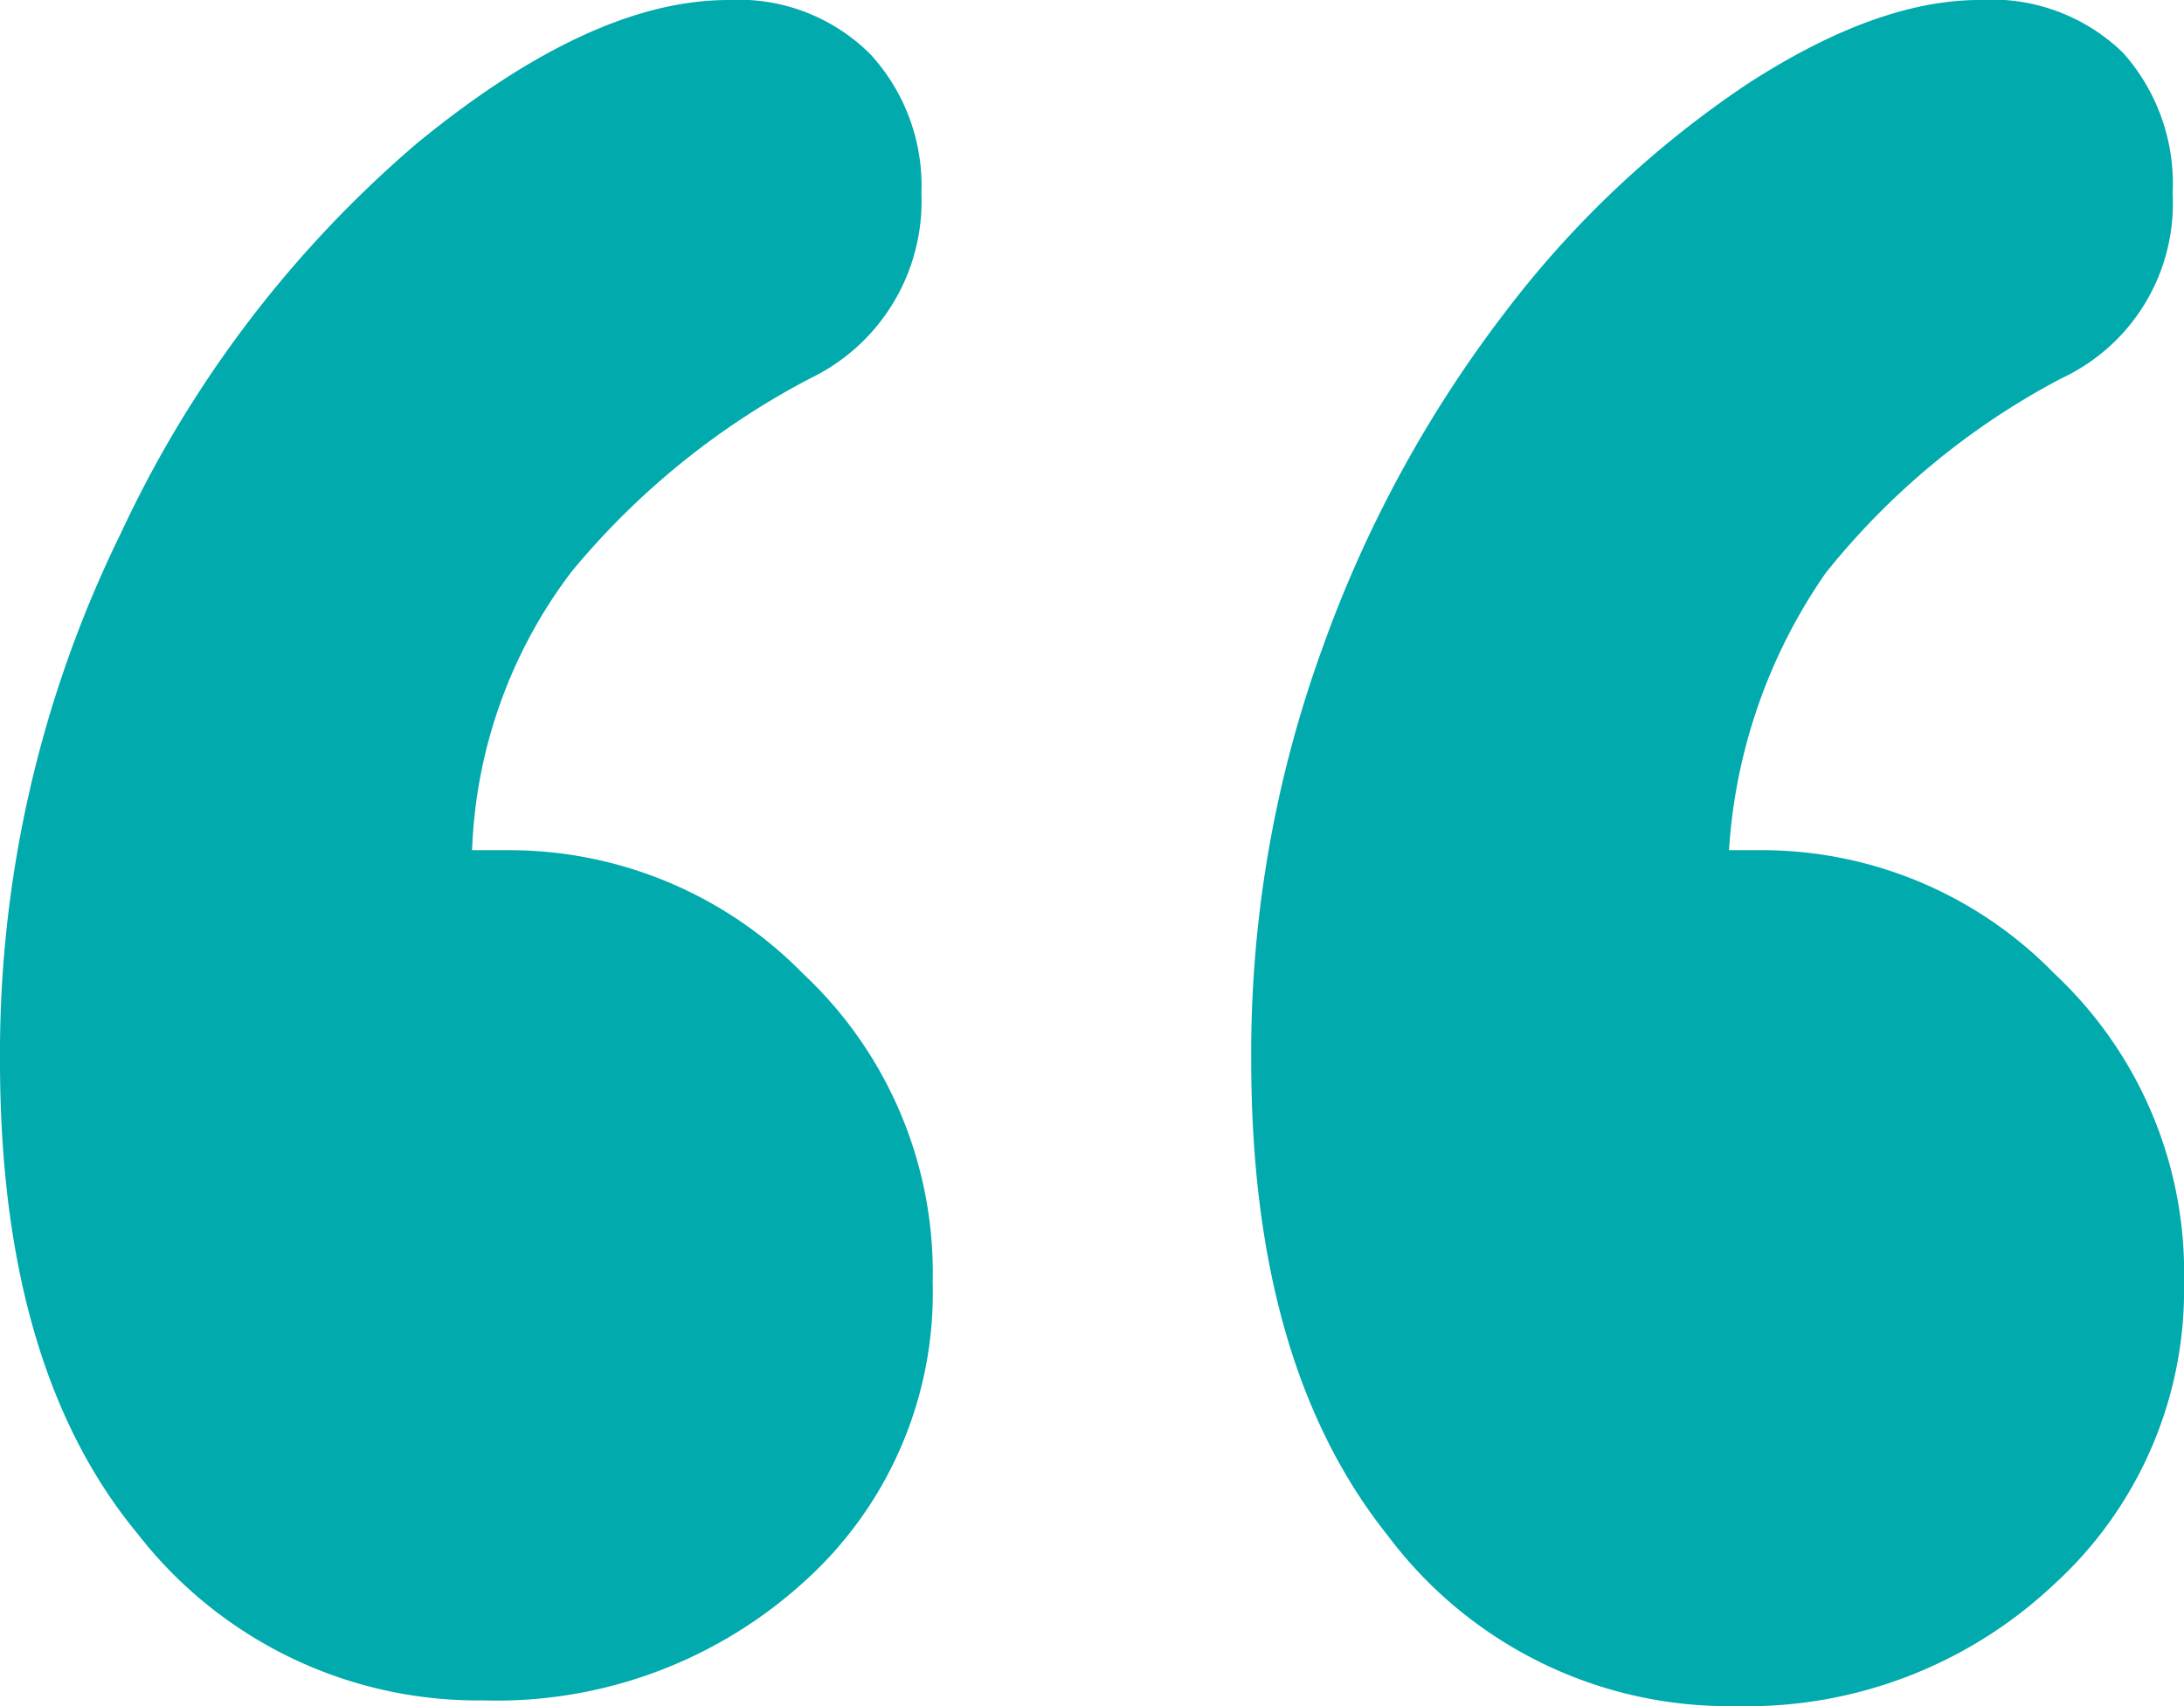<svg xmlns="http://www.w3.org/2000/svg" width="88" height="68.75" viewBox="0 0 88 68.75">
  <path id="Path_1310" data-name="Path 1310" d="M28.005-111.345h1.6a16.575,16.575,0,0,1,11.745,4.984,16.493,16.493,0,0,1,5.214,12.432A15.644,15.644,0,0,1,41.354-81.84a18.417,18.417,0,0,1-12.891,4.755,17.354,17.354,0,0,1-13.922-6.7q-5.557-6.7-5.557-19.078a47.555,47.555,0,0,1,4.87-21.255,46.35,46.35,0,0,1,11.917-15.7q7.047-5.786,12.547-5.786a7.512,7.512,0,0,1,5.729,2.177,7.831,7.831,0,0,1,2.063,5.615,7.919,7.919,0,0,1-4.469,7.448,31.193,31.193,0,0,0-9.625,7.792A19.715,19.715,0,0,0,28.005-111.345Zm50.646,0h1.49a16.451,16.451,0,0,1,11.63,4.984,16.493,16.493,0,0,1,5.214,12.432,16.051,16.051,0,0,1-5.214,12.146A18.049,18.049,0,0,1,78.88-76.855,17.147,17.147,0,0,1,64.9-83.73q-5.5-6.875-5.5-19.135a47.768,47.768,0,0,1,2.865-16.615,49.675,49.675,0,0,1,7.391-13.578,40.433,40.433,0,0,1,9.74-9.167q5.214-3.38,9.339-3.38a7.586,7.586,0,0,1,5.786,2.12,7.915,7.915,0,0,1,2.005,5.672,7.772,7.772,0,0,1-4.469,7.448,30.031,30.031,0,0,0-9.51,7.849A21.983,21.983,0,0,0,78.651-111.345Z" transform="translate(-8.984 145.605)" fill="#00aaad"/>
</svg>
